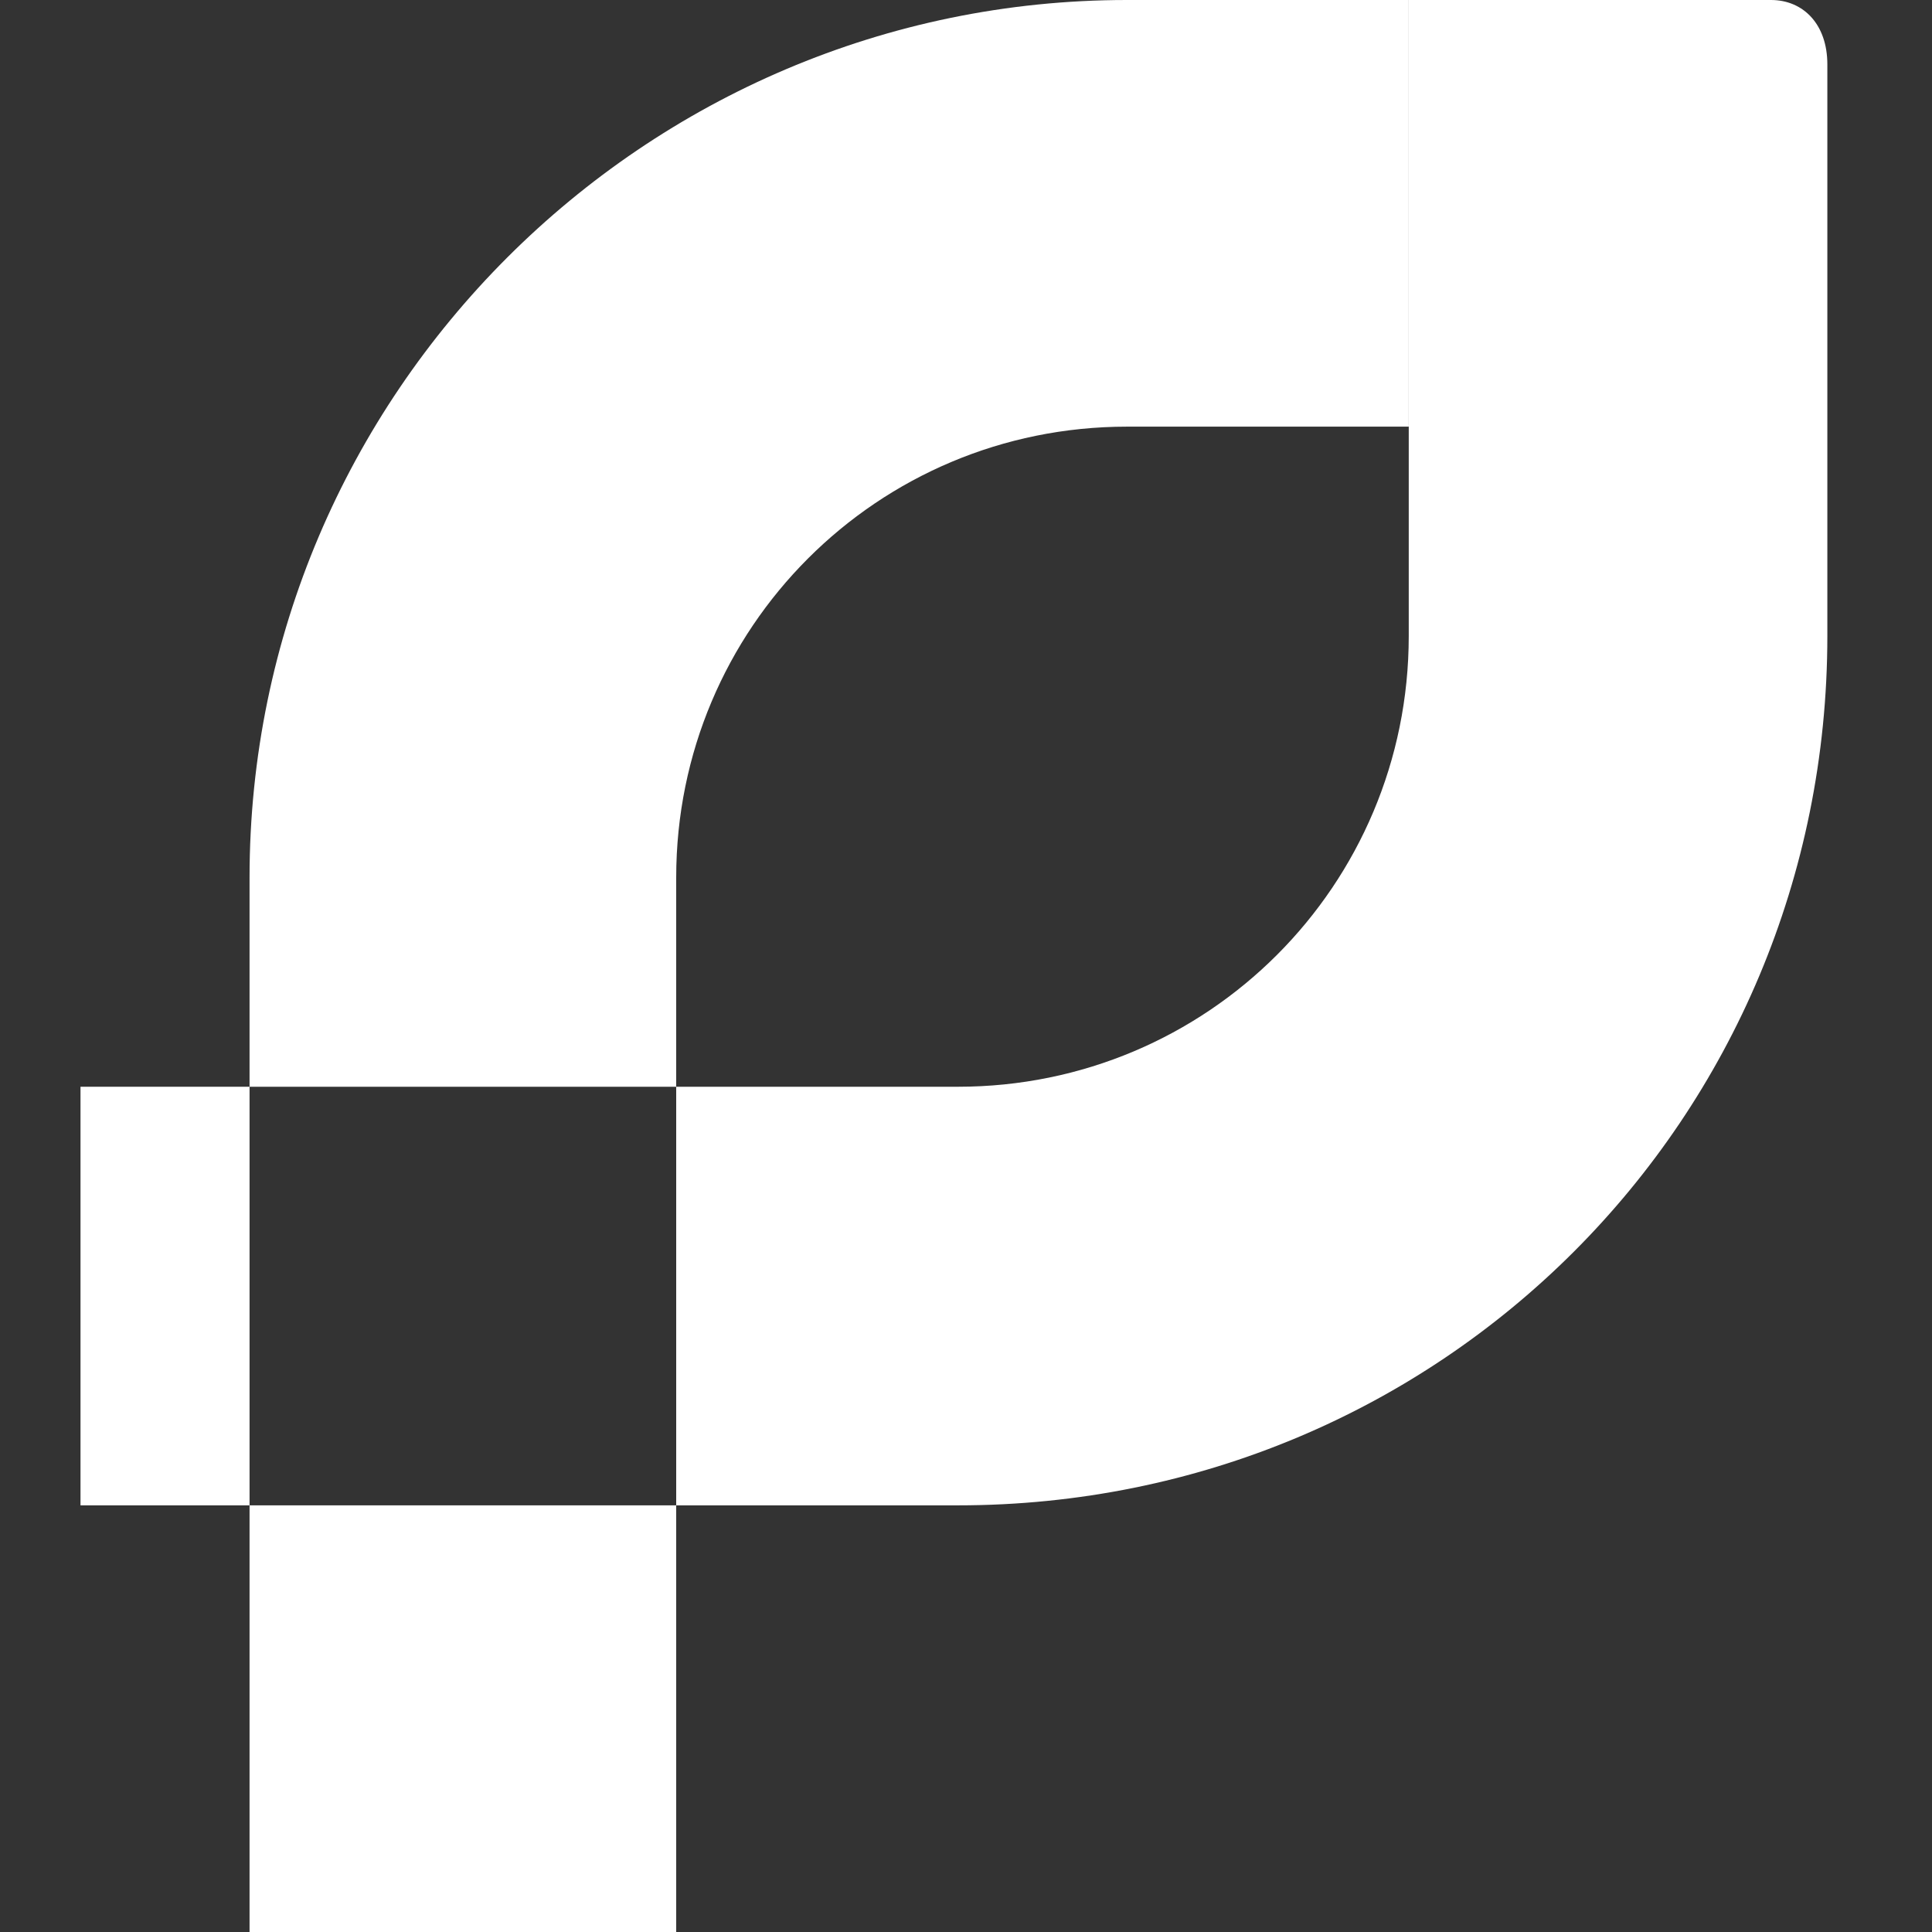 <svg version="1.2" xmlns="http://www.w3.org/2000/svg" viewBox="0 0 24 24" width="24" height="24">
	<rect x="0" y="0" width="24" height="24" fill="#333333" stroke="none"/>
	<title>New Project</title>
	<style>
		.s0 { fill: #ffffff } 
	</style>
	<g id="Layer copy 5">
		<path class="s0" d="m8.4 18.7v5.3h-5.3v-5.3z"/>
		<path class="s0" d="m8.4 13.5h-5.3v-2.6c0-6 4.9-10.9 10.9-10.9h3.5v5.3h-3.5c-3.1 0-5.6 2.5-5.6 5.6z"/>
		<path class="s0" d="m3.1 13.5v5.2h-2.1v-5.2z"/>
		<path class="s0" d="m11.9 18.7h-3.5v-5.2h3.5c3.1 0 5.6-2.5 5.6-5.6v-7.9h4.5c0.4 0 0.7 0.3 0.7 0.8v7.1c0 6-4.8 10.8-10.8 10.8z"/>
	</g>
	<g id="Layer 1">
	</g>
</svg>
